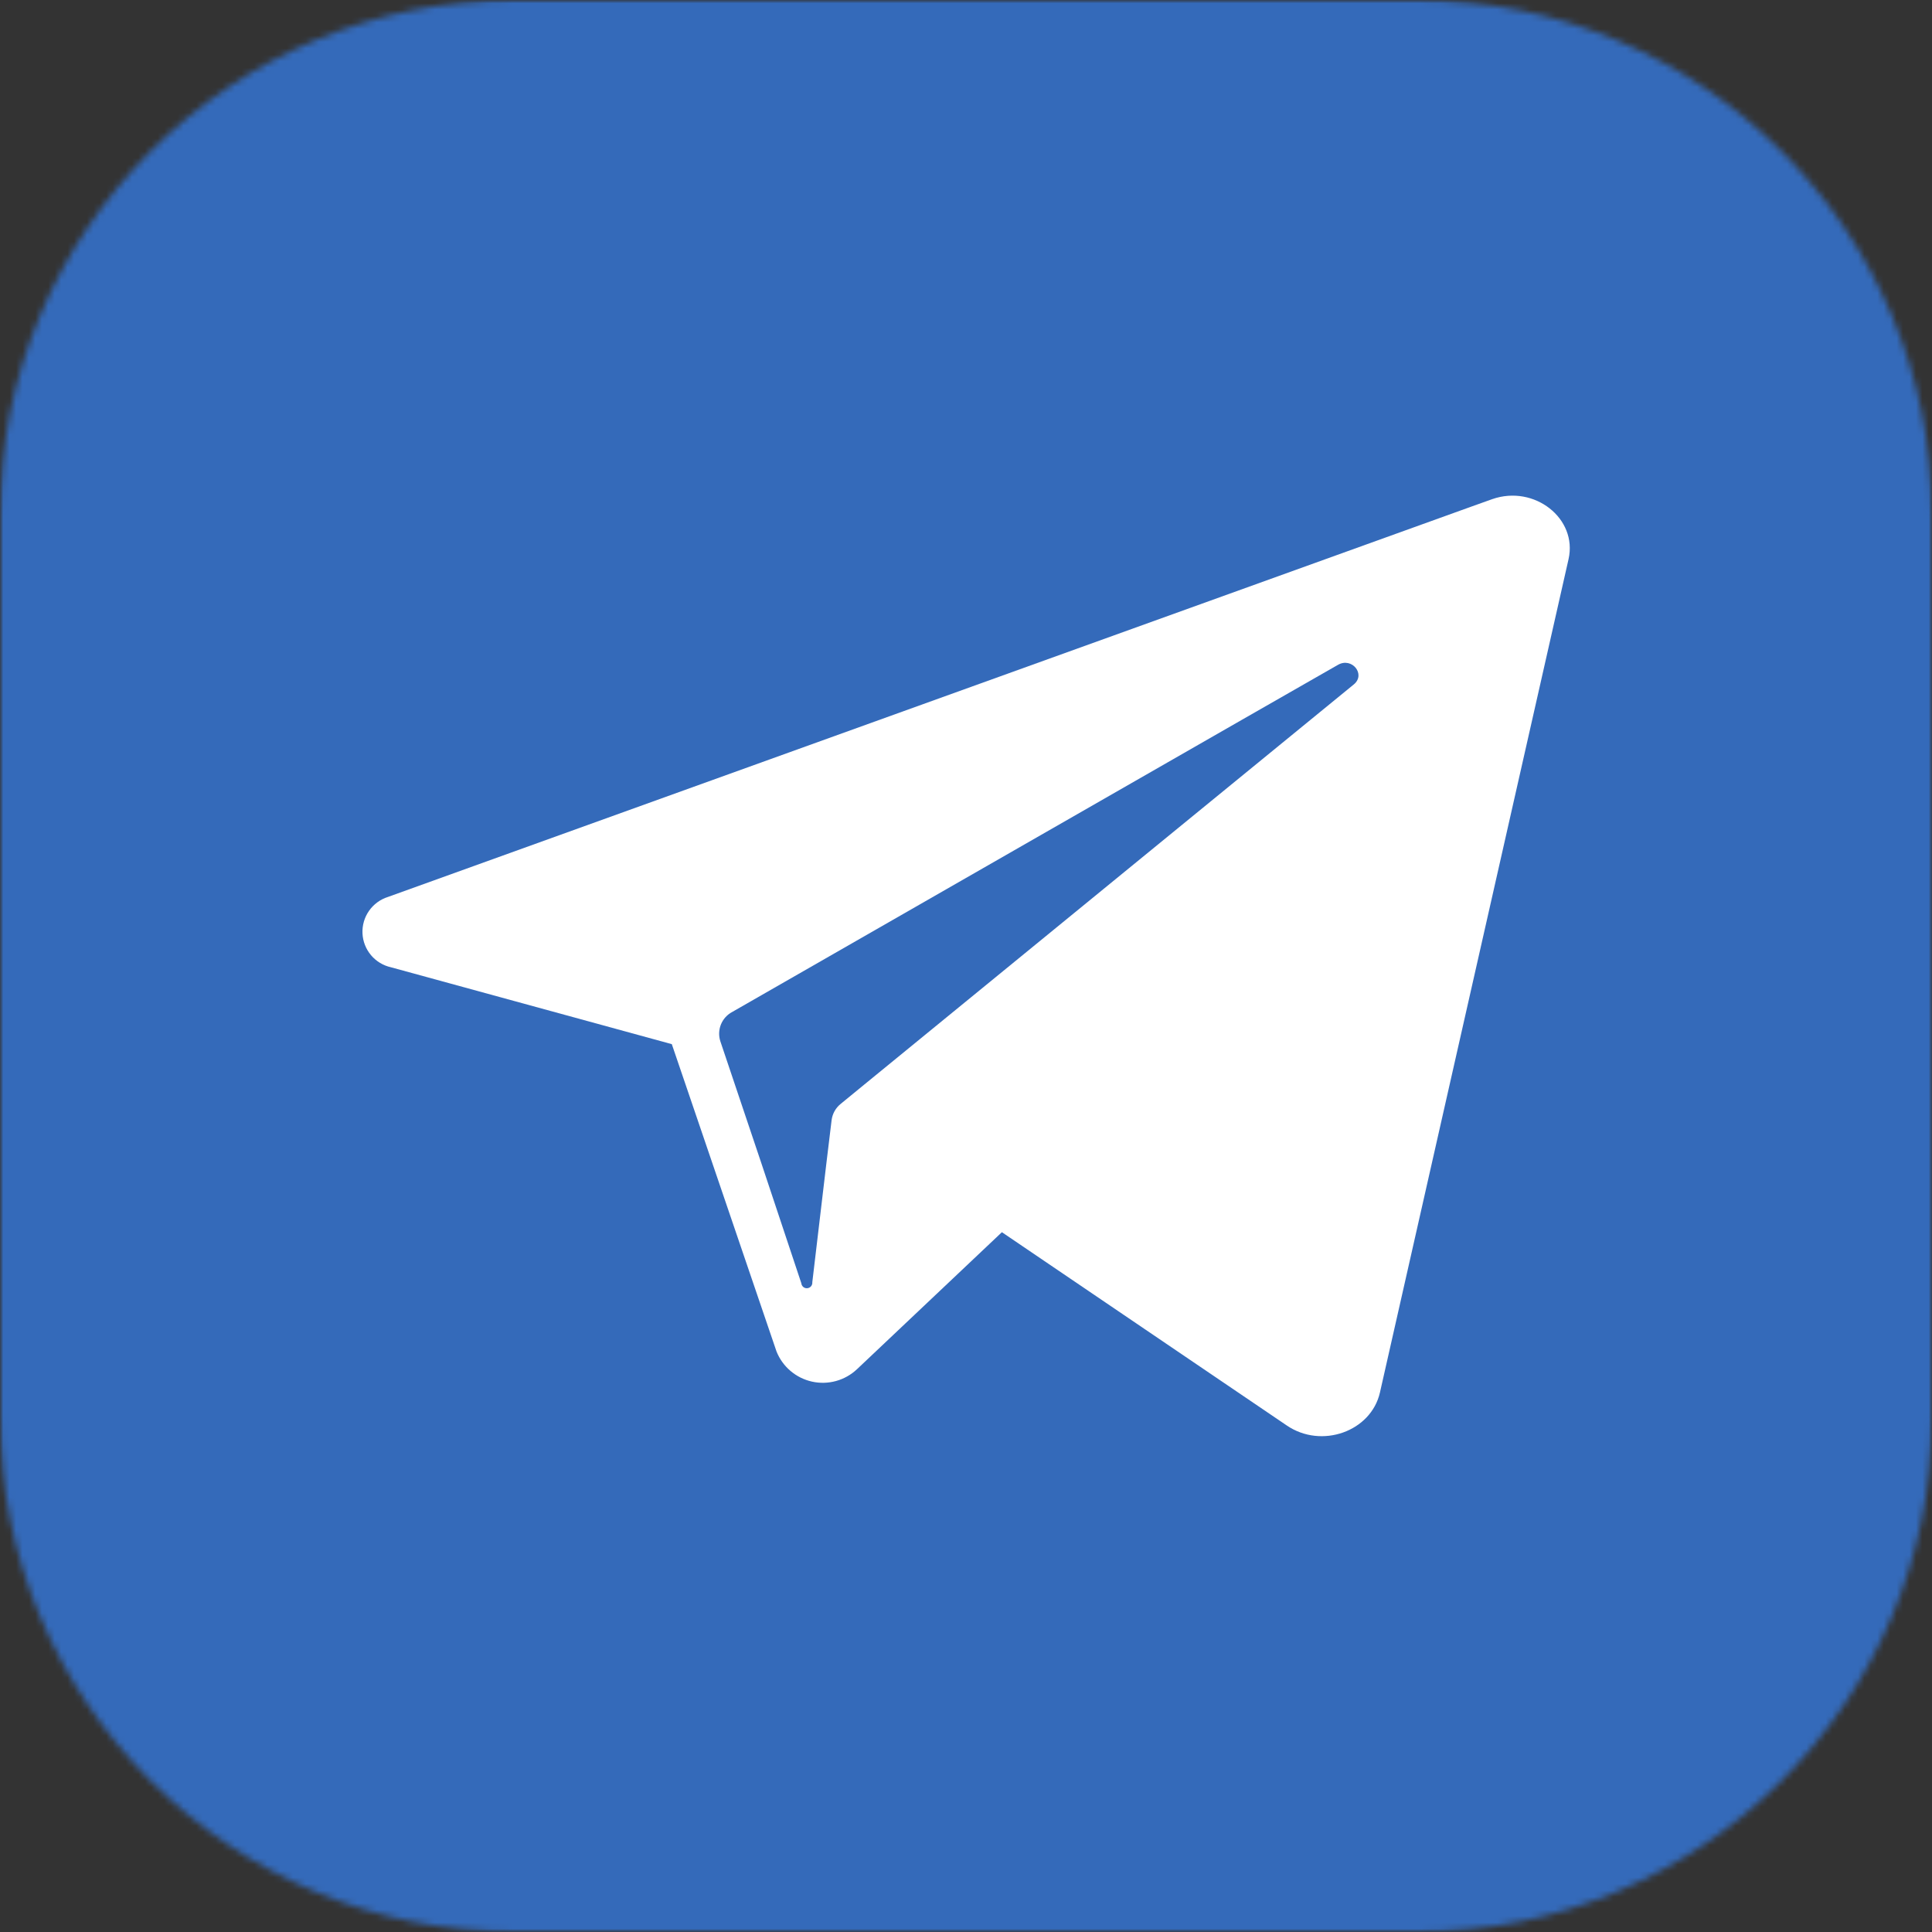 <?xml version="1.0" encoding="UTF-8"?> <svg xmlns="http://www.w3.org/2000/svg" width="300" height="300" viewBox="0 0 300 300" fill="none"><rect x="0" y="0" width="300" height="300" fill="#333333" stroke="none"/><g clip-path="url(#clip0_809_164)"><rect x="29" y="29" width="241" height="241" fill="white"></rect><mask id="mask0_809_164" style="mask-type:luminance" maskUnits="userSpaceOnUse" x="0" y="0" width="300" height="300"><path d="M220 0H80C35.817 0 0 35.817 0 80V220C0 264.183 35.817 300 80 300H220C264.183 300 300 264.183 300 220V80C300 35.817 264.183 0 220 0Z" fill="white"></path></mask><g mask="url(#mask0_809_164)"><mask id="mask1_809_164" style="mask-type:luminance" maskUnits="userSpaceOnUse" x="0" y="0" width="300" height="300"><path d="M300 0H0V300H300V0Z" fill="white"></path></mask><g mask="url(#mask1_809_164)"><path d="M210.219 106.277L134.145 168.459L130.566 171.391C129.779 172.015 129.266 172.919 129.134 173.914L128.333 180.527L126.134 199.107C126.154 199.333 126.084 199.558 125.938 199.732C125.793 199.906 125.584 200.016 125.358 200.036C125.132 200.056 124.907 199.986 124.733 199.841C124.559 199.695 124.45 199.486 124.429 199.26L118.242 180.681L111.85 161.675C111.577 160.823 111.612 159.903 111.948 159.074C112.285 158.246 112.901 157.562 113.691 157.141L192.85 111.766L207.748 103.243C209.912 101.982 212.128 104.709 210.219 106.277Z" fill="#346ABA"></path><path d="M259.091 0H40.909C30.059 0 19.654 4.31 11.982 11.982C4.31 19.654 0 30.059 0 40.909V259.091C0 269.941 4.31 280.346 11.982 288.018C19.654 295.69 30.059 300 40.909 300H259.091C269.941 300 280.346 295.69 288.018 288.018C295.69 280.346 300 269.941 300 259.091V40.909C300 30.059 295.69 19.654 288.018 11.982C280.346 4.31 269.941 0 259.091 0ZM243.563 86.829L214.278 216.222C212.898 222.29 205.193 225.034 199.79 221.335L155.574 191.335L133.057 212.625C132.139 213.487 131.024 214.111 129.81 214.444C128.596 214.778 127.319 214.81 126.089 214.538C124.86 214.265 123.716 213.698 122.755 212.883C121.795 212.069 121.048 211.032 120.58 209.864L112.449 186L104.318 162.136L60.733 150.205C59.514 149.938 58.418 149.277 57.614 148.324C56.81 147.37 56.343 146.178 56.287 144.931C56.23 143.685 56.587 142.456 57.302 141.433C58.017 140.411 59.049 139.653 60.239 139.278L228.614 78.614L231.716 77.506C238.244 75.222 244.994 80.506 243.563 86.829Z" fill="#346ABA"></path></g></g></g><defs><clipPath id="clip0_809_164"><rect width="300" height="300" fill="white"></rect></clipPath></defs></svg> 